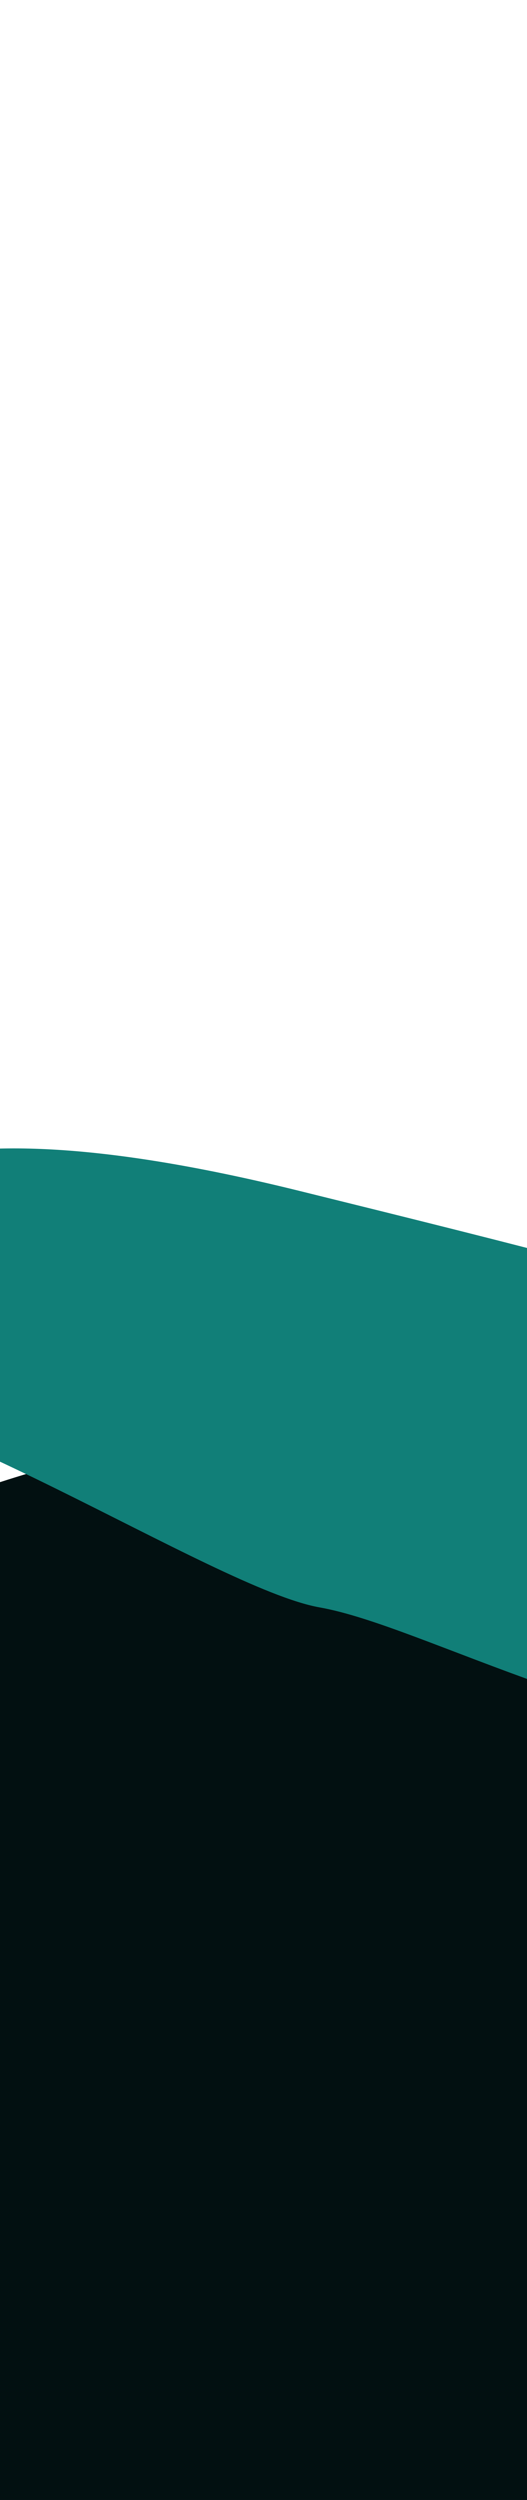 <svg width="100%" height="100%" preserveAspectRatio="none" viewBox="0 0 390 1850" fill="none" xmlns="http://www.w3.org/2000/svg">
	<g clip-path="url(#clip0_4744_1893)">
		<rect width="390" height="1850" fill="white"/>
		<g clip-path="url(#clip1_4744_1893)">
			<rect width="1440" height="1440" transform="matrix(1 0 0 -1 0 1850)" fill="white"/>
			<g filter="url(#filter0_f_4744_1893)">
				<path d="M138.805 1797.29C-488.011 1758.04 415.198 1055.08 1558.09 1075.87C1558.09 1075.87 2027.88 1249.31 1719.37 1880.44C1410.86 2511.57 1095.2 2532.76 921.166 2619.19C747.129 2705.62 765.621 1836.54 138.805 1797.29Z" fill="#025F5D"/>
				<circle cx="962.5" cy="962.5" r="962.5" transform="matrix(1 0 0 -1 -666 2975)" fill="#021011"/>
				<path d="M236.472 1189.47C158.081 1175.54 -70.395 1021.91 -174.031 1028.12L-252.716 1045.83C-252.716 1045.83 -263.417 878.907 -181.896 886.529C-100.374 894.151 -90.412 804.131 221.493 881.25C533.398 958.368 824.905 1031.02 959.935 1148.63C1034.97 1213.97 922.3 1300.25 922.3 1300.25C922.3 1300.25 868.85 1318.08 664.201 1304.42C459.551 1290.76 314.863 1203.41 236.472 1189.47Z" fill="#117F78"/>
			</g>
		</g>
	</g>
	<defs>
		<filter id="filter0_f_4744_1893" x="-921" y="594.817" width="3000.33" height="2635.18" filterUnits="userSpaceOnUse" color-interpolation-filters="sRGB">
			<feFlood flood-opacity="0" result="BackgroundImageFix"/>
			<feBlend mode="normal" in="SourceGraphic" in2="BackgroundImageFix" result="shape"/>
			<feGaussianBlur stdDeviation="127.5" result="effect1_foregroundBlur_4744_1893"/>
		</filter>
		<clipPath id="clip0_4744_1893">
			<rect width="390" height="1850" fill="white"/>
		</clipPath>
		<clipPath id="clip1_4744_1893">
			<rect width="1440" height="1440" fill="white" transform="matrix(1 0 0 -1 0 1850)"/>
		</clipPath>
	</defs>
</svg>

